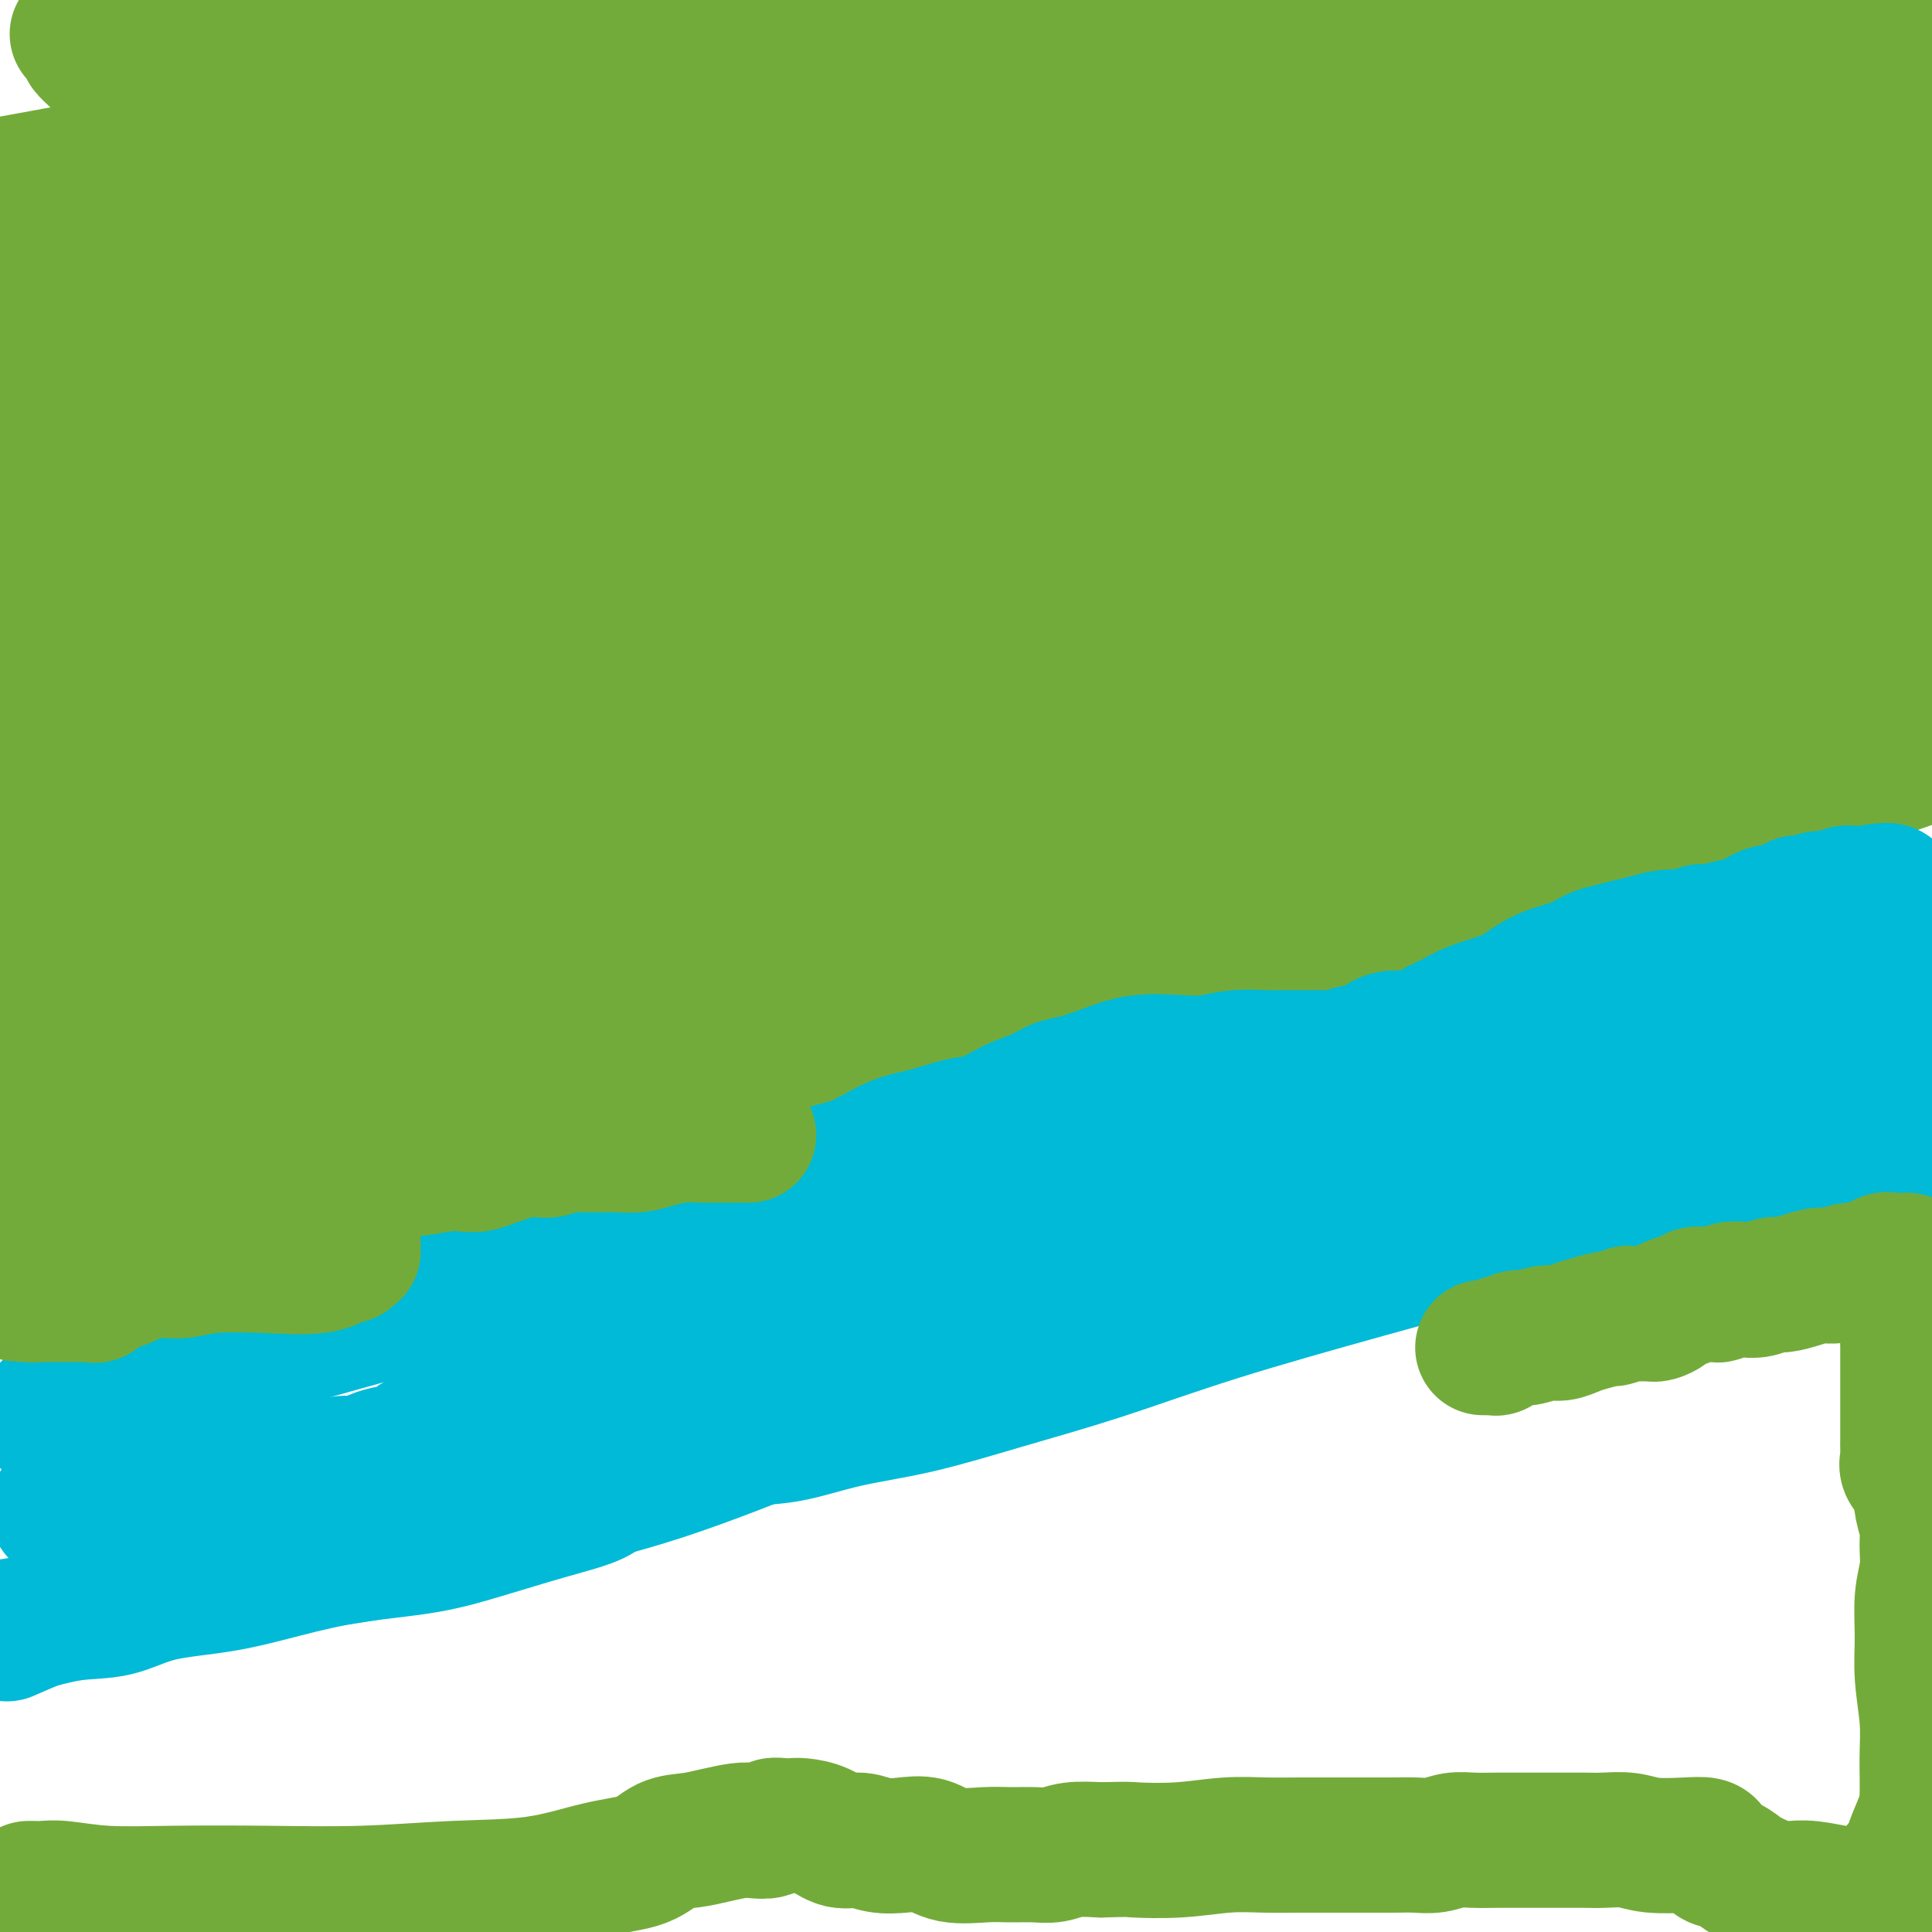 <svg viewBox='0 0 400 400' version='1.1' xmlns='http://www.w3.org/2000/svg' xmlns:xlink='http://www.w3.org/1999/xlink'><g fill='none' stroke='#73AB3A' stroke-width='28' stroke-linecap='round' stroke-linejoin='round'><path d='M395,96c3.006,-0.437 6.012,-0.874 0,0c-6.012,0.874 -21.042,3.057 -40,6c-18.958,2.943 -41.844,6.644 -71,11c-29.156,4.356 -64.580,9.365 -100,14c-35.420,4.635 -70.834,8.896 -106,14c-35.166,5.104 -70.083,11.052 -105,17'/><path d='M76,161c-10.375,1.143 -20.750,2.286 0,0c20.750,-2.286 72.625,-8.000 116,-13c43.375,-5.000 78.250,-9.286 112,-14c33.750,-4.714 66.375,-9.857 99,-15'/><path d='M397,113c7.319,-1.126 14.638,-2.252 0,0c-14.638,2.252 -51.233,7.882 -87,13c-35.767,5.118 -70.707,9.724 -113,16c-42.293,6.276 -91.941,14.222 -131,20c-39.059,5.778 -67.530,9.389 -96,13'/><path d='M46,174c-7.720,1.523 -15.440,3.046 0,0c15.440,-3.046 54.041,-10.662 90,-17c35.959,-6.338 69.278,-11.400 102,-17c32.722,-5.600 64.848,-11.738 92,-16c27.152,-4.262 49.329,-6.646 61,-8c11.671,-1.354 12.835,-1.677 14,-2'/><path d='M399,117c2.708,-0.969 5.416,-1.938 0,0c-5.416,1.938 -18.956,6.783 -39,13c-20.044,6.217 -46.590,13.805 -76,22c-29.410,8.195 -61.682,16.996 -96,27c-34.318,10.004 -70.682,21.210 -94,29c-23.318,7.790 -33.590,12.164 -40,15c-6.410,2.836 -8.958,4.135 -8,5c0.958,0.865 5.421,1.295 15,0c9.579,-1.295 24.274,-4.317 44,-10c19.726,-5.683 44.483,-14.029 76,-24c31.517,-9.971 69.793,-21.569 104,-32c34.207,-10.431 64.345,-19.695 83,-26c18.655,-6.305 25.828,-9.653 33,-13'/><path d='M399,122c1.899,0.022 3.797,0.044 0,0c-3.797,-0.044 -13.291,-0.155 -31,2c-17.709,2.155 -43.634,6.576 -70,12c-26.366,5.424 -53.174,11.852 -73,17c-19.826,5.148 -32.672,9.016 -40,12c-7.328,2.984 -9.139,5.085 -9,6c0.139,0.915 2.227,0.643 8,0c5.773,-0.643 15.229,-1.658 28,-4c12.771,-2.342 28.855,-6.011 46,-10c17.145,-3.989 35.351,-8.299 53,-13c17.649,-4.701 34.739,-9.793 49,-14c14.261,-4.207 25.691,-7.527 31,-9c5.309,-1.473 4.497,-1.097 3,-1c-1.497,0.097 -3.681,-0.083 -15,3c-11.319,3.083 -31.775,9.431 -56,17c-24.225,7.569 -52.218,16.359 -80,26c-27.782,9.641 -55.353,20.131 -75,29c-19.647,8.869 -31.371,16.115 -37,20c-5.629,3.885 -5.163,4.407 -3,5c2.163,0.593 6.021,1.256 19,0c12.979,-1.256 35.077,-4.429 59,-9c23.923,-4.571 49.672,-10.538 77,-18c27.328,-7.462 56.237,-16.418 82,-25c25.763,-8.582 48.382,-16.791 71,-25'/><path d='M346,113c7.455,-0.180 14.909,-0.360 0,0c-14.909,0.360 -52.182,1.259 -81,2c-28.818,0.741 -49.181,1.322 -70,2c-20.819,0.678 -42.095,1.452 -59,1c-16.905,-0.452 -29.440,-2.130 -40,-4c-10.560,-1.870 -19.144,-3.934 -25,-6c-5.856,-2.066 -8.984,-4.136 -11,-6c-2.016,-1.864 -2.919,-3.524 -3,-5c-0.081,-1.476 0.659,-2.767 5,-4c4.341,-1.233 12.284,-2.406 23,-4c10.716,-1.594 24.204,-3.609 39,-6c14.796,-2.391 30.901,-5.157 47,-8c16.099,-2.843 32.191,-5.762 52,-9c19.809,-3.238 43.333,-6.795 66,-10c22.667,-3.205 44.476,-6.059 64,-8c19.524,-1.941 36.762,-2.971 54,-4'/><path d='M377,59c7.491,-1.094 14.982,-2.188 0,0c-14.982,2.188 -52.439,7.659 -90,13c-37.561,5.341 -75.228,10.553 -120,17c-44.772,6.447 -96.649,14.128 -142,21c-45.351,6.872 -84.175,12.936 -123,19'/><path d='M71,152c-8.354,1.053 -16.708,2.105 0,0c16.708,-2.105 58.479,-7.369 89,-12c30.521,-4.631 49.792,-8.630 67,-13c17.208,-4.370 32.352,-9.109 43,-13c10.648,-3.891 16.800,-6.932 20,-9c3.200,-2.068 3.448,-3.163 3,-4c-0.448,-0.837 -1.592,-1.416 -5,-2c-3.408,-0.584 -9.081,-1.173 -17,-1c-7.919,0.173 -18.083,1.107 -31,3c-12.917,1.893 -28.586,4.744 -46,8c-17.414,3.256 -36.573,6.915 -61,12c-24.427,5.085 -54.122,11.596 -83,17c-28.878,5.404 -56.939,9.702 -85,14'/><path d='M33,140c-8.639,1.628 -17.278,3.257 0,0c17.278,-3.257 60.473,-11.398 95,-18c34.527,-6.602 60.385,-11.664 85,-17c24.615,-5.336 47.988,-10.945 64,-15c16.012,-4.055 24.663,-6.557 29,-8c4.337,-1.443 4.361,-1.828 3,-2c-1.361,-0.172 -4.106,-0.130 -12,1c-7.894,1.130 -20.936,3.347 -40,7c-19.064,3.653 -44.151,8.742 -66,13c-21.849,4.258 -40.459,7.685 -67,13c-26.541,5.315 -61.012,12.519 -85,18c-23.988,5.481 -37.494,9.241 -51,13'/><path d='M44,145c-6.880,1.208 -13.760,2.415 0,0c13.760,-2.415 48.159,-8.454 80,-14c31.841,-5.546 61.122,-10.600 91,-16c29.878,-5.400 60.352,-11.146 92,-17c31.648,-5.854 64.471,-11.815 91,-17c26.529,-5.185 46.765,-9.592 67,-14'/><path d='M379,82c4.213,-0.760 8.426,-1.520 0,0c-8.426,1.520 -29.490,5.320 -45,8c-15.510,2.680 -25.467,4.238 -31,5c-5.533,0.762 -6.643,0.726 -6,1c0.643,0.274 3.038,0.857 9,0c5.962,-0.857 15.490,-3.154 31,-6c15.510,-2.846 37.003,-6.242 59,-10c21.997,-3.758 44.499,-7.879 67,-12'/><path d='M397,66c9.199,-0.306 18.398,-0.612 0,0c-18.398,0.612 -64.394,2.143 -98,3c-33.606,0.857 -54.823,1.040 -76,0c-21.177,-1.040 -42.316,-3.302 -58,-5c-15.684,-1.698 -25.914,-2.832 -32,-4c-6.086,-1.168 -8.028,-2.372 -9,-3c-0.972,-0.628 -0.975,-0.682 2,-2c2.975,-1.318 8.927,-3.900 19,-6c10.073,-2.100 24.267,-3.717 42,-6c17.733,-2.283 39.005,-5.230 66,-9c26.995,-3.770 59.713,-8.363 91,-13c31.287,-4.637 61.144,-9.319 91,-14'/><path d='M283,10c10.048,-1.560 20.096,-3.120 0,0c-20.096,3.120 -70.335,10.919 -109,17c-38.665,6.081 -65.756,10.445 -90,14c-24.244,3.555 -45.641,6.301 -60,8c-14.359,1.699 -21.679,2.349 -29,3'/><path d='M0,49c-2.297,0.590 -4.593,1.180 0,0c4.593,-1.180 16.077,-4.131 33,-8c16.923,-3.869 39.287,-8.657 65,-14c25.713,-5.343 54.775,-11.241 88,-18c33.225,-6.759 70.612,-14.380 108,-22'/><path d='M268,2c9.685,-1.845 19.369,-3.690 0,0c-19.369,3.690 -67.792,12.917 -109,20c-41.208,7.083 -75.202,12.024 -105,16c-29.798,3.976 -55.399,6.988 -81,10'/><path d='M2,38c-4.676,0.845 -9.351,1.689 0,0c9.351,-1.689 32.729,-5.912 51,-10c18.271,-4.088 31.434,-8.040 45,-11c13.566,-2.960 27.533,-4.927 39,-7c11.467,-2.073 20.433,-4.250 31,-6c10.567,-1.750 22.733,-3.071 34,-4c11.267,-0.929 21.633,-1.464 32,-2'/><path d='M124,1c1.902,-0.295 3.803,-0.591 0,0c-3.803,0.591 -13.311,2.067 -19,3c-5.689,0.933 -7.559,1.322 -9,2c-1.441,0.678 -2.453,1.646 -3,2c-0.547,0.354 -0.629,0.095 -2,0c-1.371,-0.095 -4.031,-0.025 -6,0c-1.969,0.025 -3.249,0.007 -5,0c-1.751,-0.007 -3.975,-0.001 -5,0c-1.025,0.001 -0.853,-0.003 -1,0c-0.147,0.003 -0.614,0.012 -1,0c-0.386,-0.012 -0.690,-0.044 -1,0c-0.310,0.044 -0.624,0.166 -2,0c-1.376,-0.166 -3.813,-0.619 -6,-1c-2.187,-0.381 -4.124,-0.690 -6,-1c-1.876,-0.310 -3.691,-0.620 -6,-1c-2.309,-0.380 -5.110,-0.830 -8,-1c-2.890,-0.170 -5.867,-0.060 -8,0c-2.133,0.060 -3.422,0.072 -5,0c-1.578,-0.072 -3.444,-0.226 -5,0c-1.556,0.226 -2.800,0.831 -4,1c-1.200,0.169 -2.356,-0.099 -3,0c-0.644,0.099 -0.776,0.566 -1,1c-0.224,0.434 -0.540,0.834 -1,1c-0.460,0.166 -1.066,0.096 -1,0c0.066,-0.096 0.803,-0.219 1,0c0.197,0.219 -0.145,0.779 0,1c0.145,0.221 0.776,0.103 1,0c0.224,-0.103 0.041,-0.191 0,0c-0.041,0.191 0.061,0.659 0,1c-0.061,0.341 -0.286,0.553 0,1c0.286,0.447 1.082,1.128 2,2c0.918,0.872 1.959,1.936 3,3'/><path d='M23,15c1.545,1.257 2.907,1.901 5,3c2.093,1.099 4.915,2.654 7,4c2.085,1.346 3.432,2.483 5,3c1.568,0.517 3.355,0.413 4,1c0.645,0.587 0.147,1.865 0,3c-0.147,1.135 0.059,2.128 0,3c-0.059,0.872 -0.381,1.623 0,3c0.381,1.377 1.466,3.381 2,5c0.534,1.619 0.516,2.852 1,4c0.484,1.148 1.469,2.211 1,3c-0.469,0.789 -2.394,1.304 -6,2c-3.606,0.696 -8.894,1.572 -16,3c-7.106,1.428 -16.030,3.408 -25,6c-8.970,2.592 -17.985,5.796 -27,9'/><path d='M7,77c-0.853,0.342 -1.707,0.684 0,0c1.707,-0.684 5.974,-2.394 9,-4c3.026,-1.606 4.811,-3.107 6,-5c1.189,-1.893 1.782,-4.176 2,-6c0.218,-1.824 0.061,-3.187 0,-5c-0.061,-1.813 -0.027,-4.074 0,-5c0.027,-0.926 0.047,-0.516 0,0c-0.047,0.516 -0.160,1.138 0,2c0.160,0.862 0.593,1.965 1,4c0.407,2.035 0.786,5.001 1,7c0.214,1.999 0.262,3.030 0,5c-0.262,1.970 -0.834,4.881 -2,7c-1.166,2.119 -2.925,3.448 -5,6c-2.075,2.552 -4.465,6.327 -6,9c-1.535,2.673 -2.215,4.243 -3,6c-0.785,1.757 -1.674,3.700 -2,5c-0.326,1.300 -0.089,1.957 0,2c0.089,0.043 0.028,-0.527 0,-2c-0.028,-1.473 -0.024,-3.849 0,-7c0.024,-3.151 0.068,-7.076 0,-11c-0.068,-3.924 -0.249,-7.847 0,-12c0.249,-4.153 0.928,-8.537 2,-12c1.072,-3.463 2.536,-6.007 3,-9c0.464,-2.993 -0.071,-6.436 0,-8c0.071,-1.564 0.748,-1.249 1,-1c0.252,0.249 0.078,0.433 0,1c-0.078,0.567 -0.060,1.517 0,4c0.060,2.483 0.163,6.497 -1,11c-1.163,4.503 -3.593,9.493 -5,16c-1.407,6.507 -1.791,14.532 -2,22c-0.209,7.468 -0.242,14.379 0,20c0.242,5.621 0.758,9.951 2,14c1.242,4.049 3.209,7.817 5,10c1.791,2.183 3.405,2.780 6,3c2.595,0.220 6.170,0.063 10,-2c3.830,-2.063 7.915,-6.031 12,-10'/><path d='M41,132c3.914,-3.810 7.700,-8.336 12,-13c4.300,-4.664 9.116,-9.468 13,-15c3.884,-5.532 6.836,-11.793 9,-17c2.164,-5.207 3.539,-9.361 5,-13c1.461,-3.639 3.006,-6.763 4,-9c0.994,-2.237 1.435,-3.586 2,-4c0.565,-0.414 1.253,0.107 2,0c0.747,-0.107 1.552,-0.842 3,0c1.448,0.842 3.540,3.262 5,5c1.460,1.738 2.288,2.794 3,4c0.712,1.206 1.308,2.562 1,4c-0.308,1.438 -1.521,2.959 -3,4c-1.479,1.041 -3.223,1.601 -6,2c-2.777,0.399 -6.588,0.638 -10,1c-3.412,0.362 -6.425,0.848 -9,1c-2.575,0.152 -4.714,-0.030 -6,0c-1.286,0.030 -1.721,0.271 -2,0c-0.279,-0.271 -0.404,-1.055 0,-2c0.404,-0.945 1.337,-2.050 3,-3c1.663,-0.950 4.057,-1.743 8,-3c3.943,-1.257 9.436,-2.978 15,-4c5.564,-1.022 11.201,-1.345 17,-2c5.799,-0.655 11.762,-1.643 17,-2c5.238,-0.357 9.752,-0.082 12,0c2.248,0.082 2.231,-0.030 2,0c-0.231,0.030 -0.678,0.203 -1,0c-0.322,-0.203 -0.521,-0.782 -2,-1c-1.479,-0.218 -4.237,-0.074 -7,0c-2.763,0.074 -5.530,0.079 -8,0c-2.470,-0.079 -4.641,-0.241 -6,0c-1.359,0.241 -1.906,0.885 -3,1c-1.094,0.115 -2.737,-0.299 -4,0c-1.263,0.299 -2.148,1.311 -3,2c-0.852,0.689 -1.672,1.054 -2,1c-0.328,-0.054 -0.164,-0.527 0,-1'/><path d='M102,68c-5.251,0.189 -1.379,-0.337 0,-1c1.379,-0.663 0.264,-1.463 0,-3c-0.264,-1.537 0.324,-3.813 1,-6c0.676,-2.187 1.439,-4.286 2,-6c0.561,-1.714 0.919,-3.043 1,-4c0.081,-0.957 -0.115,-1.540 0,-2c0.115,-0.460 0.541,-0.795 0,-1c-0.541,-0.205 -2.049,-0.280 -5,0c-2.951,0.280 -7.344,0.915 -12,2c-4.656,1.085 -9.573,2.620 -15,4c-5.427,1.380 -11.363,2.606 -17,4c-5.637,1.394 -10.975,2.957 -14,4c-3.025,1.043 -3.736,1.565 -4,2c-0.264,0.435 -0.080,0.782 0,1c0.080,0.218 0.057,0.306 0,1c-0.057,0.694 -0.149,1.995 0,3c0.149,1.005 0.538,1.715 0,3c-0.538,1.285 -2.001,3.145 -4,5c-1.999,1.855 -4.532,3.706 -7,6c-2.468,2.294 -4.872,5.031 -6,7c-1.128,1.969 -0.982,3.171 -1,4c-0.018,0.829 -0.200,1.286 0,2c0.200,0.714 0.784,1.686 1,2c0.216,0.314 0.065,-0.032 1,0c0.935,0.032 2.955,0.440 5,0c2.045,-0.440 4.115,-1.728 6,-3c1.885,-1.272 3.584,-2.527 6,-4c2.416,-1.473 5.548,-3.165 8,-5c2.452,-1.835 4.223,-3.811 6,-6c1.777,-2.189 3.561,-4.589 5,-6c1.439,-1.411 2.535,-1.834 3,-2c0.465,-0.166 0.299,-0.074 1,0c0.701,0.074 2.269,0.131 4,2c1.731,1.869 3.627,5.549 5,9c1.373,3.451 2.224,6.673 3,10c0.776,3.327 1.476,6.758 1,10c-0.476,3.242 -2.128,6.296 -4,9c-1.872,2.704 -3.963,5.058 -6,7c-2.037,1.942 -4.018,3.471 -6,5'/><path d='M60,121c-3.139,3.693 -2.988,2.426 -3,2c-0.012,-0.426 -0.189,-0.011 0,0c0.189,0.011 0.743,-0.382 2,0c1.257,0.382 3.216,1.538 4,2c0.784,0.462 0.392,0.231 0,0'/><path d='M161,173c-0.220,0.006 -0.441,0.013 -1,0c-0.559,-0.013 -1.457,-0.044 -3,0c-1.543,0.044 -3.731,0.164 -7,0c-3.269,-0.164 -7.618,-0.612 -12,-1c-4.382,-0.388 -8.798,-0.716 -13,-1c-4.202,-0.284 -8.191,-0.522 -12,0c-3.809,0.522 -7.437,1.806 -11,3c-3.563,1.194 -7.062,2.299 -11,4c-3.938,1.701 -8.315,4.000 -14,7c-5.685,3.000 -12.677,6.702 -20,10c-7.323,3.298 -14.978,6.190 -22,9c-7.022,2.810 -13.413,5.536 -18,8c-4.587,2.464 -7.372,4.667 -9,6c-1.628,1.333 -2.101,1.796 -2,2c0.101,0.204 0.775,0.148 1,0c0.225,-0.148 0.002,-0.388 1,-1c0.998,-0.612 3.216,-1.595 5,-3c1.784,-1.405 3.134,-3.232 4,-5c0.866,-1.768 1.249,-3.475 2,-5c0.751,-1.525 1.869,-2.866 3,-4c1.131,-1.134 2.275,-2.062 4,-3c1.725,-0.938 4.031,-1.888 5,-3c0.969,-1.112 0.601,-2.388 1,-3c0.399,-0.612 1.565,-0.559 2,-1c0.435,-0.441 0.140,-1.374 0,-2c-0.140,-0.626 -0.123,-0.945 0,-1c0.123,-0.055 0.353,0.154 0,0c-0.353,-0.154 -1.288,-0.672 -2,-1c-0.712,-0.328 -1.199,-0.466 -2,-1c-0.801,-0.534 -1.916,-1.463 -4,-2c-2.084,-0.537 -5.138,-0.683 -9,-1c-3.862,-0.317 -8.532,-0.805 -13,-1c-4.468,-0.195 -8.734,-0.098 -13,0'/><path d='M0,180c0.048,-0.029 0.095,-0.058 0,0c-0.095,0.058 -0.333,0.204 0,0c0.333,-0.204 1.238,-0.757 2,0c0.762,0.757 1.380,2.824 2,4c0.620,1.176 1.240,1.461 2,2c0.760,0.539 1.659,1.334 2,2c0.341,0.666 0.123,1.205 0,2c-0.123,0.795 -0.150,1.847 0,3c0.150,1.153 0.478,2.409 1,4c0.522,1.591 1.240,3.518 2,5c0.760,1.482 1.563,2.519 2,4c0.437,1.481 0.509,3.407 1,5c0.491,1.593 1.402,2.852 2,4c0.598,1.148 0.882,2.185 1,3c0.118,0.815 0.070,1.408 0,2c-0.070,0.592 -0.160,1.185 -1,2c-0.840,0.815 -2.429,1.854 -3,2c-0.571,0.146 -0.124,-0.600 0,-1c0.124,-0.400 -0.076,-0.455 0,-1c0.076,-0.545 0.427,-1.582 1,-2c0.573,-0.418 1.367,-0.217 2,0c0.633,0.217 1.104,0.450 2,1c0.896,0.550 2.216,1.415 3,2c0.784,0.585 1.031,0.889 1,1c-0.031,0.111 -0.340,0.030 0,0c0.340,-0.030 1.330,-0.008 2,0c0.670,0.008 1.019,0.002 2,0c0.981,-0.002 2.593,-0.001 4,0c1.407,0.001 2.610,0.000 4,0c1.390,-0.000 2.969,-0.000 4,0c1.031,0.000 1.516,0.000 2,0'/><path d='M40,224c4.380,0.817 2.331,0.860 2,1c-0.331,0.140 1.056,0.379 3,1c1.944,0.621 4.444,1.625 7,2c2.556,0.375 5.169,0.121 8,0c2.831,-0.121 5.880,-0.109 9,0c3.120,0.109 6.309,0.316 9,0c2.691,-0.316 4.882,-1.157 7,-2c2.118,-0.843 4.162,-1.690 6,-2c1.838,-0.310 3.470,-0.082 5,0c1.530,0.082 2.956,0.019 4,0c1.044,-0.019 1.704,0.005 3,0c1.296,-0.005 3.227,-0.040 5,0c1.773,0.040 3.389,0.154 5,0c1.611,-0.154 3.219,-0.577 5,-1c1.781,-0.423 3.736,-0.845 5,-1c1.264,-0.155 1.839,-0.042 3,0c1.161,0.042 2.909,0.012 5,0c2.091,-0.012 4.527,-0.005 7,0c2.473,0.005 4.985,0.007 8,0c3.015,-0.007 6.533,-0.024 10,0c3.467,0.024 6.884,0.088 10,0c3.116,-0.088 5.930,-0.327 9,-1c3.070,-0.673 6.397,-1.781 9,-2c2.603,-0.219 4.484,0.450 7,0c2.516,-0.450 5.669,-2.021 8,-3c2.331,-0.979 3.841,-1.367 6,-2c2.159,-0.633 4.967,-1.510 8,-3c3.033,-1.490 6.291,-3.594 9,-5c2.709,-1.406 4.871,-2.116 7,-3c2.129,-0.884 4.226,-1.943 7,-3c2.774,-1.057 6.225,-2.114 9,-3c2.775,-0.886 4.874,-1.603 7,-2c2.126,-0.397 4.277,-0.476 6,-1c1.723,-0.524 3.017,-1.494 4,-2c0.983,-0.506 1.655,-0.548 3,-1c1.345,-0.452 3.362,-1.314 5,-2c1.638,-0.686 2.897,-1.196 5,-2c2.103,-0.804 5.052,-1.902 8,-3'/><path d='M283,184c15.478,-5.776 8.174,-2.714 7,-2c-1.174,0.714 3.783,-0.918 7,-2c3.217,-1.082 4.695,-1.615 6,-2c1.305,-0.385 2.438,-0.623 3,-1c0.562,-0.377 0.555,-0.895 1,-1c0.445,-0.105 1.344,0.201 2,0c0.656,-0.201 1.071,-0.910 2,-1c0.929,-0.090 2.374,0.440 4,0c1.626,-0.440 3.434,-1.849 5,-3c1.566,-1.151 2.890,-2.045 5,-3c2.110,-0.955 5.004,-1.973 8,-3c2.996,-1.027 6.093,-2.064 9,-3c2.907,-0.936 5.625,-1.773 9,-3c3.375,-1.227 7.407,-2.845 11,-4c3.593,-1.155 6.747,-1.846 10,-3c3.253,-1.154 6.607,-2.772 10,-4c3.393,-1.228 6.827,-2.065 10,-3c3.173,-0.935 6.087,-1.967 9,-3'/><path d='M397,8c0.981,-0.729 1.962,-1.459 0,0c-1.962,1.459 -6.866,5.106 -10,8c-3.134,2.894 -4.498,5.035 -5,7c-0.502,1.965 -0.141,3.753 0,5c0.141,1.247 0.061,1.954 0,2c-0.061,0.046 -0.104,-0.569 0,-1c0.104,-0.431 0.355,-0.679 1,-1c0.645,-0.321 1.685,-0.717 3,-1c1.315,-0.283 2.904,-0.454 4,-1c1.096,-0.546 1.697,-1.468 2,-2c0.303,-0.532 0.308,-0.676 0,-1c-0.308,-0.324 -0.928,-0.829 -1,-1c-0.072,-0.171 0.404,-0.007 0,0c-0.404,0.007 -1.687,-0.142 -4,0c-2.313,0.142 -5.654,0.574 -10,1c-4.346,0.426 -9.696,0.846 -16,1c-6.304,0.154 -13.561,0.042 -21,0c-7.439,-0.042 -15.061,-0.015 -19,0c-3.939,0.015 -4.194,0.019 -4,0c0.194,-0.019 0.839,-0.059 1,0c0.161,0.059 -0.162,0.218 1,0c1.162,-0.218 3.810,-0.814 7,-1c3.190,-0.186 6.922,0.039 12,-1c5.078,-1.039 11.501,-3.340 17,-5c5.499,-1.660 10.075,-2.679 15,-4c4.925,-1.321 10.199,-2.943 14,-4c3.801,-1.057 6.129,-1.548 7,-2c0.871,-0.452 0.286,-0.866 0,-1c-0.286,-0.134 -0.271,0.010 -2,0c-1.729,-0.010 -5.201,-0.174 -11,0c-5.799,0.174 -13.924,0.688 -22,1c-8.076,0.312 -16.103,0.424 -25,1c-8.897,0.576 -18.665,1.617 -26,2c-7.335,0.383 -12.239,0.110 -15,0c-2.761,-0.110 -3.381,-0.055 -4,0'/><path d='M286,10c-16.121,0.464 -3.925,0.124 1,0c4.925,-0.124 2.578,-0.032 4,0c1.422,0.032 6.614,0.005 11,0c4.386,-0.005 7.966,0.013 12,0c4.034,-0.013 8.520,-0.056 13,0c4.480,0.056 8.953,0.213 12,0c3.047,-0.213 4.669,-0.795 5,-1c0.331,-0.205 -0.630,-0.033 -1,0c-0.370,0.033 -0.149,-0.072 -2,0c-1.851,0.072 -5.775,0.320 -10,1c-4.225,0.680 -8.753,1.793 -14,4c-5.247,2.207 -11.213,5.509 -16,8c-4.787,2.491 -8.395,4.171 -14,7c-5.605,2.829 -13.207,6.806 -21,10c-7.793,3.194 -15.775,5.605 -26,9c-10.225,3.395 -22.692,7.773 -40,14c-17.308,6.227 -39.457,14.304 -62,24c-22.543,9.696 -45.480,21.011 -63,31c-17.520,9.989 -29.623,18.651 -40,26c-10.377,7.349 -19.030,13.385 -24,18c-4.970,4.615 -6.258,7.808 -7,10c-0.742,2.192 -0.937,3.382 -1,4c-0.063,0.618 0.006,0.662 0,1c-0.006,0.338 -0.086,0.968 0,1c0.086,0.032 0.337,-0.536 1,0c0.663,0.536 1.737,2.176 4,4c2.263,1.824 5.716,3.831 9,6c3.284,2.169 6.398,4.500 9,6c2.602,1.500 4.692,2.170 7,3c2.308,0.830 4.833,1.820 7,3c2.167,1.180 3.976,2.552 6,3c2.024,0.448 4.264,-0.026 6,0c1.736,0.026 2.968,0.551 5,1c2.032,0.449 4.864,0.821 8,1c3.136,0.179 6.575,0.163 10,0c3.425,-0.163 6.836,-0.475 9,-1c2.164,-0.525 3.082,-1.262 4,-2'/><path d='M88,201c2.239,-1.071 1.335,-2.248 1,-3c-0.335,-0.752 -0.101,-1.077 0,-2c0.101,-0.923 0.070,-2.443 0,-3c-0.070,-0.557 -0.178,-0.149 0,0c0.178,0.149 0.644,0.040 1,0c0.356,-0.040 0.604,-0.012 1,0c0.396,0.012 0.941,0.006 2,0c1.059,-0.006 2.633,-0.012 4,0c1.367,0.012 2.528,0.042 4,0c1.472,-0.042 3.255,-0.158 5,0c1.745,0.158 3.451,0.588 5,1c1.549,0.412 2.941,0.804 4,1c1.059,0.196 1.785,0.196 2,0c0.215,-0.196 -0.081,-0.588 0,-1c0.081,-0.412 0.538,-0.846 1,-1c0.462,-0.154 0.929,-0.030 1,0c0.071,0.030 -0.255,-0.034 -1,0c-0.745,0.034 -1.910,0.167 -3,0c-1.090,-0.167 -2.107,-0.632 -4,-1c-1.893,-0.368 -4.662,-0.638 -8,-1c-3.338,-0.362 -7.243,-0.815 -10,-1c-2.757,-0.185 -4.364,-0.102 -6,0c-1.636,0.102 -3.302,0.224 -4,0c-0.698,-0.224 -0.430,-0.792 0,-1c0.430,-0.208 1.021,-0.056 1,0c-0.021,0.056 -0.655,0.015 0,0c0.655,-0.015 2.599,-0.004 4,0c1.401,0.004 2.257,0.001 3,0c0.743,-0.001 1.371,-0.001 2,0'/><path d='M93,189c1.556,-0.156 0.444,-0.044 0,0c-0.444,0.044 -0.222,0.022 0,0'/></g>
<g fill='none' stroke='#00BAD8' stroke-width='28' stroke-linecap='round' stroke-linejoin='round'><path d='M10,294c-0.011,0.094 -0.021,0.188 0,0c0.021,-0.188 0.075,-0.658 0,-1c-0.075,-0.342 -0.279,-0.557 0,-1c0.279,-0.443 1.040,-1.114 2,-2c0.960,-0.886 2.118,-1.988 5,-3c2.882,-1.012 7.486,-1.935 13,-3c5.514,-1.065 11.938,-2.273 19,-4c7.062,-1.727 14.764,-3.975 22,-6c7.236,-2.025 14.007,-3.827 22,-6c7.993,-2.173 17.209,-4.716 25,-7c7.791,-2.284 14.157,-4.310 20,-6c5.843,-1.690 11.162,-3.043 16,-5c4.838,-1.957 9.196,-4.518 13,-6c3.804,-1.482 7.054,-1.887 10,-3c2.946,-1.113 5.589,-2.935 8,-4c2.411,-1.065 4.591,-1.373 7,-2c2.409,-0.627 5.046,-1.572 7,-2c1.954,-0.428 3.224,-0.337 5,-1c1.776,-0.663 4.059,-2.078 6,-3c1.941,-0.922 3.541,-1.351 5,-2c1.459,-0.649 2.777,-1.519 4,-2c1.223,-0.481 2.352,-0.573 4,-1c1.648,-0.427 3.814,-1.190 6,-2c2.186,-0.810 4.391,-1.667 7,-2c2.609,-0.333 5.621,-0.142 8,0c2.379,0.142 4.126,0.234 6,0c1.874,-0.234 3.876,-0.795 6,-1c2.124,-0.205 4.370,-0.055 6,0c1.630,0.055 2.645,0.014 4,0c1.355,-0.014 3.049,-0.003 4,0c0.951,0.003 1.160,-0.003 2,0c0.840,0.003 2.311,0.015 3,0c0.689,-0.015 0.597,-0.055 1,0c0.403,0.055 1.301,0.207 2,0c0.699,-0.207 1.200,-0.773 2,-1c0.800,-0.227 1.900,-0.113 3,0'/><path d='M283,218c7.897,-0.408 4.139,-0.427 3,-1c-1.139,-0.573 0.342,-1.701 2,-2c1.658,-0.299 3.493,0.229 5,0c1.507,-0.229 2.684,-1.215 4,-2c1.316,-0.785 2.769,-1.369 4,-2c1.231,-0.631 2.240,-1.310 4,-2c1.760,-0.690 4.270,-1.393 6,-2c1.730,-0.607 2.678,-1.118 4,-2c1.322,-0.882 3.018,-2.134 5,-3c1.982,-0.866 4.252,-1.345 6,-2c1.748,-0.655 2.976,-1.486 4,-2c1.024,-0.514 1.844,-0.711 3,-1c1.156,-0.289 2.649,-0.670 4,-1c1.351,-0.330 2.561,-0.610 4,-1c1.439,-0.390 3.106,-0.889 5,-1c1.894,-0.111 4.014,0.166 5,0c0.986,-0.166 0.836,-0.776 1,-1c0.164,-0.224 0.641,-0.063 1,0c0.359,0.063 0.601,0.029 1,0c0.399,-0.029 0.954,-0.054 1,0c0.046,0.054 -0.416,0.187 0,0c0.416,-0.187 1.712,-0.695 3,-1c1.288,-0.305 2.568,-0.406 4,-1c1.432,-0.594 3.014,-1.680 4,-2c0.986,-0.320 1.375,0.126 2,0c0.625,-0.126 1.486,-0.822 2,-1c0.514,-0.178 0.679,0.164 1,0c0.321,-0.164 0.797,-0.832 1,-1c0.203,-0.168 0.134,0.165 1,0c0.866,-0.165 2.666,-0.829 4,-1c1.334,-0.171 2.203,0.150 3,0c0.797,-0.150 1.523,-0.772 2,-1c0.477,-0.228 0.705,-0.061 1,0c0.295,0.061 0.656,0.016 1,0c0.344,-0.016 0.670,-0.005 1,0c0.330,0.005 0.665,0.002 1,0'/><path d='M386,185c8.757,-1.617 4.150,0.341 3,1c-1.150,0.659 1.159,0.020 2,0c0.841,-0.020 0.215,0.577 0,1c-0.215,0.423 -0.020,0.670 0,1c0.020,0.330 -0.134,0.743 0,1c0.134,0.257 0.558,0.357 1,1c0.442,0.643 0.903,1.830 1,3c0.097,1.170 -0.170,2.324 0,3c0.170,0.676 0.779,0.875 1,2c0.221,1.125 0.056,3.175 0,4c-0.056,0.825 -0.001,0.426 0,1c0.001,0.574 -0.052,2.121 0,3c0.052,0.879 0.210,1.091 0,2c-0.210,0.909 -0.789,2.514 -1,3c-0.211,0.486 -0.053,-0.149 0,0c0.053,0.149 -0.000,1.081 0,2c0.000,0.919 0.053,1.826 0,2c-0.053,0.174 -0.211,-0.384 0,0c0.211,0.384 0.791,1.710 1,2c0.209,0.290 0.047,-0.455 0,-1c-0.047,-0.545 0.021,-0.891 0,-1c-0.021,-0.109 -0.132,0.020 0,0c0.132,-0.020 0.508,-0.187 0,-1c-0.508,-0.813 -1.898,-2.270 -4,-3c-2.102,-0.730 -4.914,-0.732 -7,-1c-2.086,-0.268 -3.446,-0.803 -5,-1c-1.554,-0.197 -3.301,-0.056 -5,0c-1.699,0.056 -3.349,0.028 -5,0'/><path d='M368,209c-4.136,-0.404 -3.476,-0.413 -4,0c-0.524,0.413 -2.234,1.247 -4,2c-1.766,0.753 -3.590,1.424 -5,2c-1.410,0.576 -2.408,1.057 -4,2c-1.592,0.943 -3.778,2.346 -5,3c-1.222,0.654 -1.482,0.557 -2,1c-0.518,0.443 -1.296,1.425 -2,2c-0.704,0.575 -1.334,0.745 -2,1c-0.666,0.255 -1.368,0.597 -2,1c-0.632,0.403 -1.196,0.867 -2,1c-0.804,0.133 -1.850,-0.064 -3,0c-1.150,0.064 -2.405,0.389 -4,1c-1.595,0.611 -3.528,1.510 -5,2c-1.472,0.490 -2.481,0.573 -4,1c-1.519,0.427 -3.549,1.200 -5,2c-1.451,0.800 -2.324,1.628 -4,2c-1.676,0.372 -4.156,0.289 -7,1c-2.844,0.711 -6.054,2.217 -9,3c-2.946,0.783 -5.630,0.845 -9,1c-3.370,0.155 -7.427,0.405 -11,1c-3.573,0.595 -6.662,1.535 -9,2c-2.338,0.465 -3.924,0.453 -6,1c-2.076,0.547 -4.641,1.652 -6,2c-1.359,0.348 -1.512,-0.061 -2,0c-0.488,0.061 -1.311,0.593 -2,1c-0.689,0.407 -1.245,0.689 -2,1c-0.755,0.311 -1.711,0.650 -3,1c-1.289,0.350 -2.913,0.712 -5,1c-2.087,0.288 -4.638,0.501 -7,1c-2.362,0.499 -4.535,1.284 -7,2c-2.465,0.716 -5.223,1.363 -8,2c-2.777,0.637 -5.574,1.265 -8,2c-2.426,0.735 -4.480,1.576 -7,2c-2.520,0.424 -5.504,0.431 -8,1c-2.496,0.569 -4.504,1.699 -7,2c-2.496,0.301 -5.480,-0.227 -8,0c-2.520,0.227 -4.577,1.208 -7,2c-2.423,0.792 -5.211,1.396 -8,2'/><path d='M165,263c-24.135,5.119 -11.472,2.417 -9,2c2.472,-0.417 -5.248,1.451 -10,3c-4.752,1.549 -6.537,2.777 -9,4c-2.463,1.223 -5.603,2.439 -9,4c-3.397,1.561 -7.052,3.467 -10,5c-2.948,1.533 -5.190,2.695 -7,4c-1.810,1.305 -3.188,2.754 -5,4c-1.812,1.246 -4.059,2.288 -6,3c-1.941,0.712 -3.576,1.094 -5,2c-1.424,0.906 -2.635,2.337 -4,3c-1.365,0.663 -2.883,0.560 -4,1c-1.117,0.440 -1.833,1.424 -3,2c-1.167,0.576 -2.784,0.746 -4,1c-1.216,0.254 -2.030,0.593 -3,1c-0.970,0.407 -2.097,0.883 -3,1c-0.903,0.117 -1.581,-0.127 -3,0c-1.419,0.127 -3.578,0.623 -5,1c-1.422,0.377 -2.106,0.636 -3,1c-0.894,0.364 -1.996,0.834 -3,1c-1.004,0.166 -1.909,0.029 -3,0c-1.091,-0.029 -2.368,0.052 -4,0c-1.632,-0.052 -3.619,-0.235 -6,0c-2.381,0.235 -5.155,0.890 -8,1c-2.845,0.110 -5.762,-0.324 -8,0c-2.238,0.324 -3.797,1.406 -5,2c-1.203,0.594 -2.048,0.699 -3,1c-0.952,0.301 -2.010,0.798 -3,1c-0.990,0.202 -1.913,0.111 -3,0c-1.087,-0.111 -2.339,-0.241 -3,0c-0.661,0.241 -0.730,0.851 -1,1c-0.270,0.149 -0.741,-0.165 -1,0c-0.259,0.165 -0.307,0.807 0,1c0.307,0.193 0.967,-0.063 1,0c0.033,0.063 -0.562,0.447 0,1c0.562,0.553 2.281,1.277 4,2'/><path d='M17,316c1.470,1.281 2.647,2.983 5,4c2.353,1.017 5.884,1.349 9,2c3.116,0.651 5.816,1.620 9,2c3.184,0.380 6.851,0.169 11,0c4.149,-0.169 8.779,-0.296 15,-1c6.221,-0.704 14.032,-1.983 22,-4c7.968,-2.017 16.092,-4.771 24,-7c7.908,-2.229 15.599,-3.933 25,-7c9.401,-3.067 20.512,-7.496 29,-11c8.488,-3.504 14.353,-6.081 20,-8c5.647,-1.919 11.076,-3.178 16,-5c4.924,-1.822 9.344,-4.207 13,-6c3.656,-1.793 6.548,-2.993 9,-4c2.452,-1.007 4.463,-1.821 7,-3c2.537,-1.179 5.600,-2.724 9,-4c3.400,-1.276 7.138,-2.282 11,-3c3.862,-0.718 7.848,-1.148 12,-2c4.152,-0.852 8.470,-2.127 12,-3c3.530,-0.873 6.273,-1.342 9,-2c2.727,-0.658 5.438,-1.503 7,-2c1.562,-0.497 1.974,-0.647 3,-1c1.026,-0.353 2.666,-0.908 4,-1c1.334,-0.092 2.364,0.280 4,0c1.636,-0.280 3.880,-1.212 6,-2c2.120,-0.788 4.115,-1.434 6,-2c1.885,-0.566 3.659,-1.054 6,-2c2.341,-0.946 5.250,-2.351 8,-3c2.750,-0.649 5.342,-0.542 8,-1c2.658,-0.458 5.380,-1.481 8,-2c2.620,-0.519 5.136,-0.535 7,-1c1.864,-0.465 3.077,-1.378 4,-2c0.923,-0.622 1.555,-0.951 2,-1c0.445,-0.049 0.701,0.183 1,0c0.299,-0.183 0.641,-0.781 2,-1c1.359,-0.219 3.735,-0.059 6,0c2.265,0.059 4.417,0.016 7,0c2.583,-0.016 5.595,-0.005 8,0c2.405,0.005 4.202,0.002 6,0'/><path d='M387,233c5.412,-0.155 4.442,-0.041 4,0c-0.442,0.041 -0.356,0.011 0,0c0.356,-0.011 0.980,-0.003 2,0c1.020,0.003 2.434,0.001 4,0c1.566,-0.001 3.283,-0.000 5,0'/><path d='M398,235c0.972,-0.140 1.943,-0.280 0,0c-1.943,0.280 -6.802,0.980 -12,2c-5.198,1.020 -10.735,2.360 -18,4c-7.265,1.640 -16.257,3.582 -26,6c-9.743,2.418 -20.236,5.314 -30,8c-9.764,2.686 -18.800,5.163 -29,8c-10.200,2.837 -21.563,6.033 -31,9c-9.437,2.967 -16.946,5.706 -24,8c-7.054,2.294 -13.652,4.144 -20,6c-6.348,1.856 -12.447,3.718 -18,5c-5.553,1.282 -10.560,1.982 -15,3c-4.440,1.018 -8.312,2.352 -12,3c-3.688,0.648 -7.193,0.610 -10,1c-2.807,0.390 -4.916,1.208 -7,2c-2.084,0.792 -4.144,1.559 -6,2c-1.856,0.441 -3.509,0.555 -5,1c-1.491,0.445 -2.820,1.222 -4,2c-1.180,0.778 -2.212,1.559 -3,2c-0.788,0.441 -1.332,0.544 -2,1c-0.668,0.456 -1.458,1.267 -3,2c-1.542,0.733 -3.834,1.389 -6,2c-2.166,0.611 -4.205,1.178 -7,2c-2.795,0.822 -6.345,1.901 -10,3c-3.655,1.099 -7.416,2.218 -12,3c-4.584,0.782 -9.990,1.225 -15,2c-5.010,0.775 -9.624,1.880 -14,3c-4.376,1.120 -8.514,2.254 -13,3c-4.486,0.746 -9.319,1.103 -13,2c-3.681,0.897 -6.210,2.334 -9,3c-2.790,0.666 -5.841,0.560 -9,1c-3.159,0.440 -6.428,1.426 -9,2c-2.572,0.574 -4.449,0.735 -6,1c-1.551,0.265 -2.775,0.632 -4,1'/><path d='M2,338c-0.507,0.221 -1.013,0.442 0,0c1.013,-0.442 3.546,-1.547 7,-3c3.454,-1.453 7.831,-3.256 13,-5c5.169,-1.744 11.131,-3.431 17,-5c5.869,-1.569 11.645,-3.020 18,-5c6.355,-1.980 13.289,-4.489 18,-6c4.711,-1.511 7.198,-2.023 10,-3c2.802,-0.977 5.919,-2.420 8,-4c2.081,-1.580 3.126,-3.296 5,-4c1.874,-0.704 4.578,-0.394 7,-1c2.422,-0.606 4.564,-2.127 6,-3c1.436,-0.873 2.168,-1.100 4,-2c1.832,-0.900 4.764,-2.475 7,-3c2.236,-0.525 3.777,0.000 5,0c1.223,-0.000 2.127,-0.526 3,-1c0.873,-0.474 1.713,-0.896 2,-1c0.287,-0.104 0.019,0.109 1,0c0.981,-0.109 3.209,-0.540 5,-1c1.791,-0.460 3.145,-0.949 5,-1c1.855,-0.051 4.211,0.336 6,0c1.789,-0.336 3.011,-1.397 4,-2c0.989,-0.603 1.743,-0.750 2,-1c0.257,-0.250 0.015,-0.603 0,-1c-0.015,-0.397 0.196,-0.837 1,-1c0.804,-0.163 2.201,-0.048 3,0c0.799,0.048 1.002,0.028 1,0c-0.002,-0.028 -0.208,-0.063 0,0c0.208,0.063 0.830,0.223 1,0c0.170,-0.223 -0.113,-0.830 0,-1c0.113,-0.170 0.621,0.098 1,0c0.379,-0.098 0.627,-0.562 1,-1c0.373,-0.438 0.871,-0.849 1,-1c0.129,-0.151 -0.110,-0.040 0,0c0.110,0.040 0.568,0.011 1,0c0.432,-0.011 0.838,-0.003 1,0c0.162,0.003 0.081,0.002 0,0'/></g>
<g fill='none' stroke='#73AB3A' stroke-width='28' stroke-linecap='round' stroke-linejoin='round'><path d='M155,235c-0.338,-0.000 -0.676,-0.001 -1,0c-0.324,0.001 -0.635,0.003 -1,0c-0.365,-0.003 -0.785,-0.011 -2,0c-1.215,0.011 -3.223,0.041 -5,0c-1.777,-0.041 -3.321,-0.155 -5,0c-1.679,0.155 -3.493,0.577 -5,1c-1.507,0.423 -2.708,0.845 -4,1c-1.292,0.155 -2.675,0.041 -4,0c-1.325,-0.041 -2.593,-0.011 -4,0c-1.407,0.011 -2.955,0.002 -4,0c-1.045,-0.002 -1.588,0.003 -2,0c-0.412,-0.003 -0.694,-0.015 -1,0c-0.306,0.015 -0.637,0.056 -1,0c-0.363,-0.056 -0.757,-0.208 -1,0c-0.243,0.208 -0.333,0.776 -1,1c-0.667,0.224 -1.911,0.102 -3,0c-1.089,-0.102 -2.024,-0.185 -3,0c-0.976,0.185 -1.994,0.637 -3,1c-1.006,0.363 -2.001,0.638 -3,1c-0.999,0.362 -2.001,0.813 -3,1c-0.999,0.187 -1.996,0.110 -3,0c-1.004,-0.110 -2.014,-0.255 -4,0c-1.986,0.255 -4.948,0.909 -7,1c-2.052,0.091 -3.193,-0.382 -5,0c-1.807,0.382 -4.278,1.619 -6,2c-1.722,0.381 -2.694,-0.095 -4,0c-1.306,0.095 -2.947,0.761 -4,1c-1.053,0.239 -1.516,0.050 -2,0c-0.484,-0.050 -0.987,0.039 -2,0c-1.013,-0.039 -2.537,-0.208 -4,0c-1.463,0.208 -2.864,0.791 -4,1c-1.136,0.209 -2.006,0.045 -3,0c-0.994,-0.045 -2.112,0.029 -3,0c-0.888,-0.029 -1.547,-0.163 -2,0c-0.453,0.163 -0.699,0.621 -1,1c-0.301,0.379 -0.657,0.680 -1,1c-0.343,0.320 -0.671,0.660 -1,1'/><path d='M43,249c-10.648,2.053 -4.768,1.686 -3,2c1.768,0.314 -0.575,1.310 -2,2c-1.425,0.690 -1.934,1.074 -3,2c-1.066,0.926 -2.691,2.394 -4,3c-1.309,0.606 -2.301,0.350 -3,1c-0.699,0.650 -1.104,2.206 -2,3c-0.896,0.794 -2.282,0.826 -3,1c-0.718,0.174 -0.770,0.492 -1,1c-0.230,0.508 -0.640,1.208 -1,2c-0.360,0.792 -0.670,1.676 -1,2c-0.330,0.324 -0.680,0.087 -1,0c-0.320,-0.087 -0.610,-0.023 -1,0c-0.390,0.023 -0.878,0.006 -1,0c-0.122,-0.006 0.124,-0.002 0,0c-0.124,0.002 -0.618,0.000 -1,0c-0.382,-0.000 -0.651,-0.000 -1,0c-0.349,0.000 -0.777,0.000 -1,0c-0.223,-0.000 -0.241,-0.000 -1,0c-0.759,0.000 -2.258,0.000 -3,0c-0.742,-0.000 -0.727,-0.000 -1,0c-0.273,0.000 -0.834,0.000 -1,0c-0.166,-0.000 0.062,-0.000 0,0c-0.062,0.000 -0.412,0.001 -1,0c-0.588,-0.001 -1.412,-0.003 -2,0c-0.588,0.003 -0.941,0.011 -1,0c-0.059,-0.011 0.176,-0.041 1,0c0.824,0.041 2.235,0.155 4,0c1.765,-0.155 3.882,-0.577 6,-1'/><path d='M15,267c3.099,-0.353 5.346,-0.736 7,-1c1.654,-0.264 2.714,-0.411 4,-1c1.286,-0.589 2.797,-1.621 4,-2c1.203,-0.379 2.098,-0.105 3,0c0.902,0.105 1.811,0.042 2,0c0.189,-0.042 -0.341,-0.062 0,0c0.341,0.062 1.551,0.205 3,0c1.449,-0.205 3.135,-0.758 6,-1c2.865,-0.242 6.910,-0.174 11,0c4.090,0.174 8.224,0.453 11,0c2.776,-0.453 4.194,-1.637 5,-2c0.806,-0.363 1.000,0.096 1,0c-0.000,-0.096 -0.195,-0.747 0,-1c0.195,-0.253 0.781,-0.110 1,0c0.219,0.110 0.073,0.185 0,0c-0.073,-0.185 -0.071,-0.629 0,-1c0.071,-0.371 0.213,-0.667 0,-1c-0.213,-0.333 -0.779,-0.703 -1,-1c-0.221,-0.297 -0.095,-0.520 -1,-1c-0.905,-0.480 -2.841,-1.215 -4,-2c-1.159,-0.785 -1.542,-1.620 -3,-2c-1.458,-0.380 -3.993,-0.305 -6,-1c-2.007,-0.695 -3.488,-2.161 -5,-3c-1.512,-0.839 -3.055,-1.051 -4,-1c-0.945,0.051 -1.292,0.363 -2,0c-0.708,-0.363 -1.776,-1.403 -3,-2c-1.224,-0.597 -2.604,-0.753 -4,-1c-1.396,-0.247 -2.808,-0.587 -4,-1c-1.192,-0.413 -2.163,-0.900 -3,-1c-0.837,-0.100 -1.538,0.185 -2,0c-0.462,-0.185 -0.683,-0.842 -1,-1c-0.317,-0.158 -0.729,0.181 -1,0c-0.271,-0.181 -0.403,-0.884 -1,-1c-0.597,-0.116 -1.661,0.353 -2,0c-0.339,-0.353 0.046,-1.530 0,-2c-0.046,-0.470 -0.523,-0.235 -1,0'/><path d='M25,237c-6.455,-2.121 -3.091,-0.422 -2,0c1.091,0.422 -0.089,-0.432 -1,-1c-0.911,-0.568 -1.552,-0.850 -2,-1c-0.448,-0.150 -0.701,-0.169 -1,0c-0.299,0.169 -0.643,0.524 -1,1c-0.357,0.476 -0.727,1.073 -1,2c-0.273,0.927 -0.448,2.185 -1,3c-0.552,0.815 -1.479,1.189 -2,2c-0.521,0.811 -0.635,2.060 -1,3c-0.365,0.940 -0.980,1.572 -2,2c-1.020,0.428 -2.445,0.652 -3,1c-0.555,0.348 -0.239,0.821 0,1c0.239,0.179 0.400,0.064 0,0c-0.400,-0.064 -1.361,-0.076 -2,0c-0.639,0.076 -0.956,0.240 -1,0c-0.044,-0.240 0.184,-0.886 0,-1c-0.184,-0.114 -0.781,0.302 -1,0c-0.219,-0.302 -0.059,-1.324 0,-2c0.059,-0.676 0.016,-1.007 0,-1c-0.016,0.007 -0.004,0.352 0,0c0.004,-0.352 0.001,-1.401 0,-2c-0.001,-0.599 -0.000,-0.748 0,-1c0.000,-0.252 0.000,-0.606 0,-1c-0.000,-0.394 -0.000,-0.827 0,-1c0.000,-0.173 0.000,-0.087 0,0'/><path d='M6,391c-0.071,0.002 -0.143,0.004 0,0c0.143,-0.004 0.499,-0.015 1,0c0.501,0.015 1.145,0.056 2,0c0.855,-0.056 1.920,-0.210 4,0c2.080,0.210 5.174,0.785 9,1c3.826,0.215 8.384,0.071 14,0c5.616,-0.071 12.291,-0.067 19,0c6.709,0.067 13.452,0.199 20,0c6.548,-0.199 12.900,-0.729 19,-1c6.100,-0.271 11.947,-0.282 17,-1c5.053,-0.718 9.312,-2.143 13,-3c3.688,-0.857 6.805,-1.148 9,-2c2.195,-0.852 3.469,-2.267 5,-3c1.531,-0.733 3.321,-0.784 5,-1c1.679,-0.216 3.247,-0.598 5,-1c1.753,-0.402 3.691,-0.826 5,-1c1.309,-0.174 1.989,-0.099 3,0c1.011,0.099 2.352,0.222 3,0c0.648,-0.222 0.602,-0.790 1,-1c0.398,-0.210 1.239,-0.063 2,0c0.761,0.063 1.442,0.040 2,0c0.558,-0.040 0.994,-0.098 2,0c1.006,0.098 2.582,0.353 4,1c1.418,0.647 2.679,1.688 4,2c1.321,0.312 2.703,-0.105 4,0c1.297,0.105 2.510,0.732 4,1c1.490,0.268 3.258,0.177 5,0c1.742,-0.177 3.459,-0.440 5,0c1.541,0.440 2.905,1.583 5,2c2.095,0.417 4.922,0.108 7,0c2.078,-0.108 3.408,-0.015 5,0c1.592,0.015 3.447,-0.047 5,0c1.553,0.047 2.803,0.205 4,0c1.197,-0.205 2.342,-0.773 4,-1c1.658,-0.227 3.829,-0.114 6,0'/><path d='M228,383c5.970,-0.171 5.394,-0.098 7,0c1.606,0.098 5.395,0.223 9,0c3.605,-0.223 7.026,-0.792 10,-1c2.974,-0.208 5.499,-0.056 8,0c2.501,0.056 4.976,0.015 7,0c2.024,-0.015 3.598,-0.004 5,0c1.402,0.004 2.633,0.001 4,0c1.367,-0.001 2.872,0.001 4,0c1.128,-0.001 1.880,-0.004 3,0c1.120,0.004 2.609,0.015 4,0c1.391,-0.015 2.685,-0.057 4,0c1.315,0.057 2.650,0.211 4,0c1.350,-0.211 2.713,-0.789 4,-1c1.287,-0.211 2.496,-0.057 4,0c1.504,0.057 3.301,0.015 5,0c1.699,-0.015 3.300,-0.004 5,0c1.700,0.004 3.501,0.000 5,0c1.499,-0.000 2.698,0.004 4,0c1.302,-0.004 2.708,-0.015 4,0c1.292,0.015 2.472,0.056 4,0c1.528,-0.056 3.405,-0.208 5,0c1.595,0.208 2.910,0.778 5,1c2.090,0.222 4.957,0.097 7,0c2.043,-0.097 3.263,-0.166 4,0c0.737,0.166 0.991,0.569 1,1c0.009,0.431 -0.228,0.892 0,1c0.228,0.108 0.921,-0.136 1,0c0.079,0.136 -0.455,0.653 0,1c0.455,0.347 1.901,0.524 3,1c1.099,0.476 1.853,1.252 3,2c1.147,0.748 2.687,1.469 4,2c1.313,0.531 2.400,0.873 3,1c0.600,0.127 0.712,0.038 1,0c0.288,-0.038 0.751,-0.024 1,0c0.249,0.024 0.283,0.058 1,0c0.717,-0.058 2.116,-0.208 4,0c1.884,0.208 4.253,0.774 6,1c1.747,0.226 2.874,0.113 4,0'/><path d='M385,392c3.032,0.140 2.110,-0.011 2,0c-0.110,0.011 0.590,0.183 1,0c0.410,-0.183 0.529,-0.722 1,-1c0.471,-0.278 1.296,-0.297 2,-1c0.704,-0.703 1.289,-2.092 2,-3c0.711,-0.908 1.549,-1.335 2,-2c0.451,-0.665 0.514,-1.566 1,-3c0.486,-1.434 1.394,-3.399 2,-5c0.606,-1.601 0.909,-2.837 1,-5c0.091,-2.163 -0.029,-5.252 0,-8c0.029,-2.748 0.208,-5.154 0,-8c-0.208,-2.846 -0.802,-6.134 -1,-9c-0.198,-2.866 0.000,-5.312 0,-8c-0.000,-2.688 -0.200,-5.617 0,-8c0.200,-2.383 0.798,-4.220 1,-6c0.202,-1.780 0.008,-3.502 0,-5c-0.008,-1.498 0.170,-2.772 0,-4c-0.170,-1.228 -0.686,-2.412 -1,-4c-0.314,-1.588 -0.424,-3.581 -1,-5c-0.576,-1.419 -1.619,-2.263 -2,-3c-0.381,-0.737 -0.102,-1.368 0,-2c0.102,-0.632 0.027,-1.267 0,-2c-0.027,-0.733 -0.007,-1.564 0,-2c0.007,-0.436 0.002,-0.476 0,-1c-0.002,-0.524 -0.001,-1.532 0,-2c0.001,-0.468 0.000,-0.394 0,-1c-0.000,-0.606 -0.000,-1.891 0,-3c0.000,-1.109 0.000,-2.043 0,-3c-0.000,-0.957 -0.000,-1.937 0,-3c0.000,-1.063 0.000,-2.209 0,-3c-0.000,-0.791 -0.000,-1.226 0,-2c0.000,-0.774 0.000,-1.887 0,-3'/><path d='M395,277c-0.619,-15.299 -0.166,-6.046 0,-3c0.166,3.046 0.044,-0.115 0,-2c-0.044,-1.885 -0.012,-2.494 0,-3c0.012,-0.506 0.003,-0.909 0,-1c-0.003,-0.091 -0.001,0.131 0,0c0.001,-0.131 0.000,-0.613 0,-1c-0.000,-0.387 0.000,-0.677 0,-1c-0.000,-0.323 -0.000,-0.678 0,-1c0.000,-0.322 0.001,-0.612 0,-1c-0.001,-0.388 -0.003,-0.875 0,-1c0.003,-0.125 0.012,0.110 0,0c-0.012,-0.110 -0.044,-0.566 0,-1c0.044,-0.434 0.166,-0.848 0,-1c-0.166,-0.152 -0.620,-0.043 -1,0c-0.380,0.043 -0.687,0.019 -1,0c-0.313,-0.019 -0.631,-0.033 -1,0c-0.369,0.033 -0.788,0.113 -1,0c-0.212,-0.113 -0.217,-0.420 -1,0c-0.783,0.420 -2.344,1.566 -3,2c-0.656,0.434 -0.407,0.155 -1,0c-0.593,-0.155 -2.026,-0.187 -3,0c-0.974,0.187 -1.487,0.594 -2,1'/><path d='M381,264c-2.579,0.421 -3.026,-0.027 -4,0c-0.974,0.027 -2.476,0.529 -4,1c-1.524,0.471 -3.069,0.910 -4,1c-0.931,0.090 -1.247,-0.168 -2,0c-0.753,0.168 -1.941,0.763 -3,1c-1.059,0.237 -1.988,0.116 -3,0c-1.012,-0.116 -2.106,-0.228 -3,0c-0.894,0.228 -1.589,0.796 -2,1c-0.411,0.204 -0.538,0.044 -1,0c-0.462,-0.044 -1.261,0.030 -2,0c-0.739,-0.030 -1.420,-0.162 -2,0c-0.580,0.162 -1.059,0.618 -2,1c-0.941,0.382 -2.342,0.691 -3,1c-0.658,0.309 -0.571,0.619 -1,1c-0.429,0.381 -1.372,0.834 -2,1c-0.628,0.166 -0.940,0.044 -1,0c-0.060,-0.044 0.133,-0.012 0,0c-0.133,0.012 -0.593,0.002 -1,0c-0.407,-0.002 -0.761,0.003 -1,0c-0.239,-0.003 -0.362,-0.016 -1,0c-0.638,0.016 -1.791,0.060 -2,0c-0.209,-0.060 0.528,-0.224 0,0c-0.528,0.224 -2.319,0.835 -3,1c-0.681,0.165 -0.253,-0.114 -1,0c-0.747,0.114 -2.669,0.623 -4,1c-1.331,0.377 -2.071,0.622 -3,1c-0.929,0.378 -2.045,0.890 -3,1c-0.955,0.110 -1.747,-0.182 -3,0c-1.253,0.182 -2.966,0.837 -4,1c-1.034,0.163 -1.390,-0.167 -2,0c-0.610,0.167 -1.473,0.829 -2,1c-0.527,0.171 -0.719,-0.150 -1,0c-0.281,0.150 -0.653,0.772 -1,1c-0.347,0.228 -0.670,0.061 -1,0c-0.330,-0.061 -0.666,-0.018 -1,0c-0.334,0.018 -0.667,0.009 -1,0'/></g>
</svg>